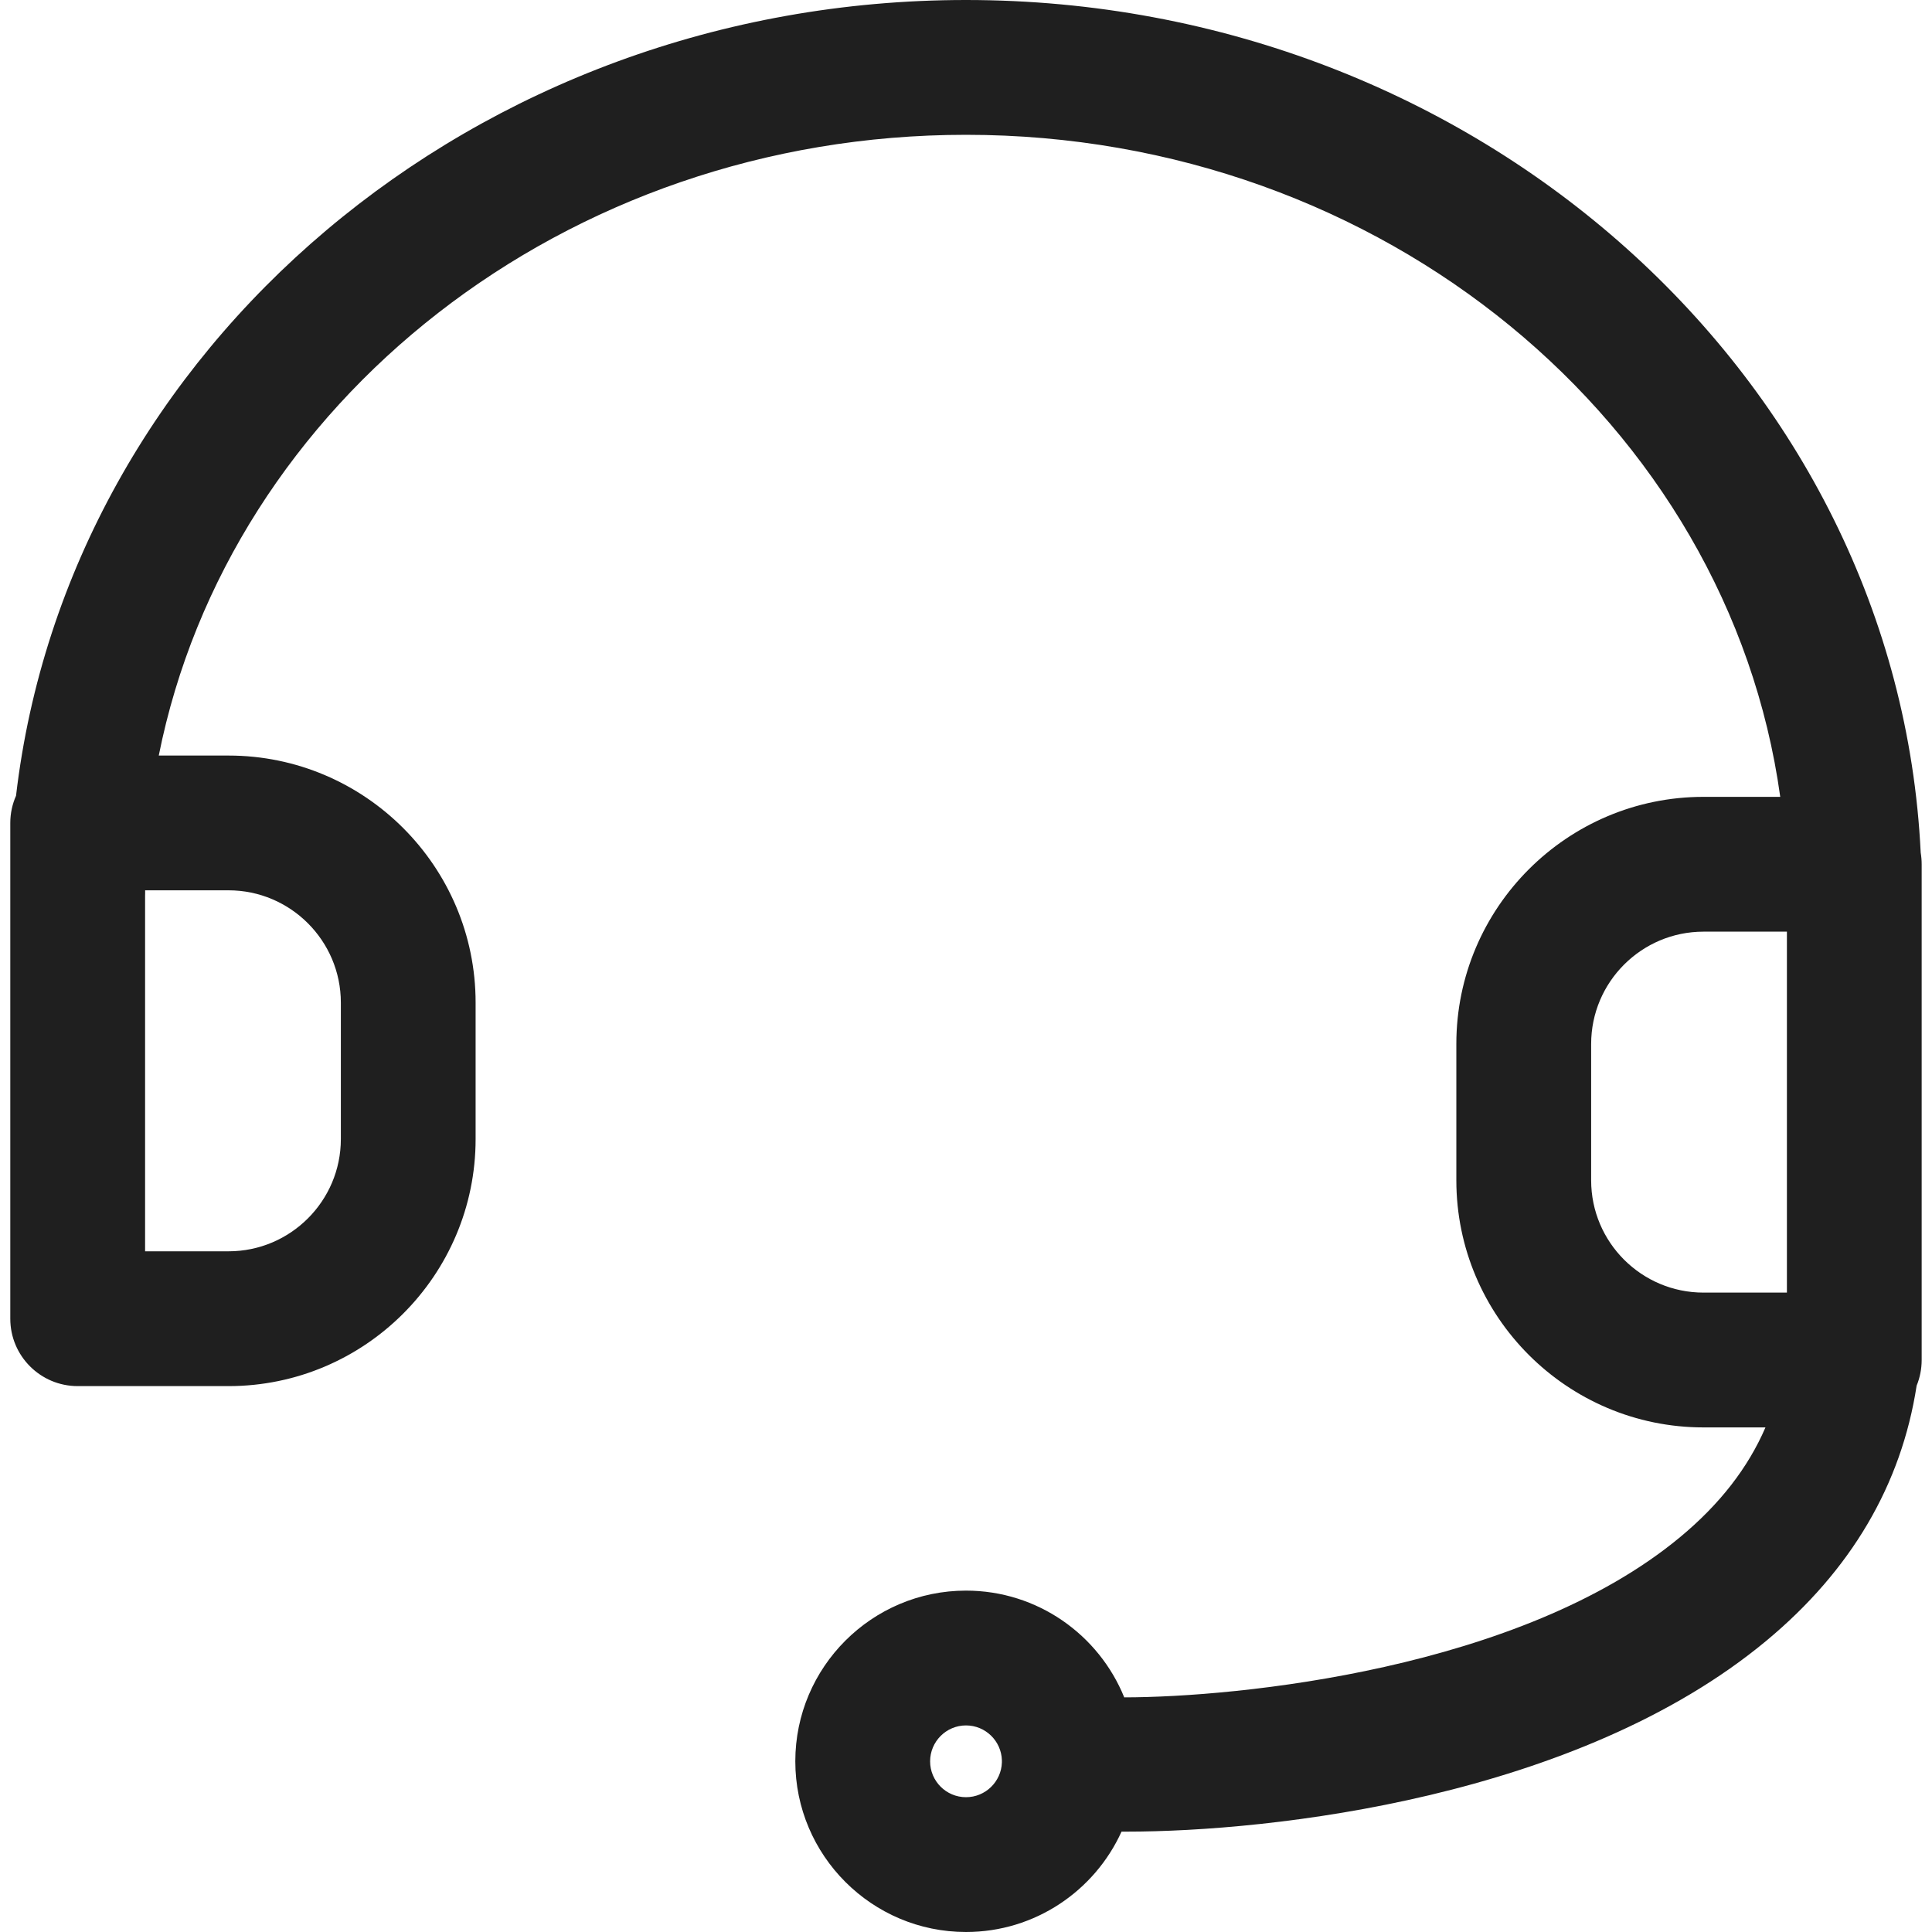 <svg xmlns="http://www.w3.org/2000/svg" xmlns:xlink="http://www.w3.org/1999/xlink" fill="none" version="1.1" width="40" height="40" viewBox="0 0 40 40"><defs><clipPath id="master_svg0_851_019581"><rect x="0" y="0" width="40" height="40" rx="0"/></clipPath></defs><g clip-path="url(#master_svg0_851_019581)"><g><path d="M39.786,18.506L39.786,28.158C39.786,28.345,39.749,28.525,39.682,28.688C39.365,30.742,38.323,32.513,36.573,33.968C32.654,37.225,26.308,37.922,23.322,37.922C23.287,37.922,23.253,37.922,23.22,37.922C22.664,39.146,21.43,40,20,40C18.052,40,16.466,38.415,16.466,36.466C16.466,34.517,18.051,32.932,20,32.932C21.481,32.932,22.751,33.847,23.276,35.142C25.606,35.141,31.487,34.566,34.789,31.821C35.604,31.144,36.19,30.392,36.552,29.553L35.269,29.553C32.448,29.553,30.152,27.257,30.152,24.437L30.152,21.614C30.152,18.793,32.448,16.498,35.269,16.498L36.858,16.498C35.79,8.778,28.637,2.791,20,2.791C11.685,2.791,4.745,8.34,3.287,15.643L4.731,15.643C7.552,15.643,9.847,17.938,9.847,20.759L9.847,23.582C9.847,26.403,7.552,28.698,4.731,28.698L1.609,28.698C0.838,28.698,0.213,28.073,0.213,27.303L0.213,17.038C0.213,16.838,0.256,16.647,0.332,16.475C1.415,7.223,9.823,0,20,0C30.606,0,39.29,7.844,39.766,17.653C39.779,17.731,39.786,17.812,39.786,17.893L39.786,18.506ZM3.004,18.539L3.004,25.907L4.731,25.907C6.013,25.907,7.057,24.865,7.057,23.582L7.057,20.759C7.057,19.477,6.013,18.433,4.731,18.433L3.005,18.433C3.005,18.457,3.005,18.48,3.005,18.503C3.005,18.515,3.004,18.527,3.004,18.539ZM20.743,36.444C20.731,36.044,20.402,35.723,20,35.723C19.59,35.723,19.257,36.057,19.257,36.467C19.257,36.876,19.59,37.209,20,37.209C20.402,37.209,20.73,36.888,20.743,36.49C20.743,36.474,20.743,36.459,20.743,36.444ZM32.943,21.614C32.943,20.332,33.986,19.289,35.269,19.289L36.996,19.289L36.996,26.762L35.269,26.762C33.986,26.762,32.943,25.72,32.943,24.437L32.943,21.614Z" fill-rule="evenodd" fill="#1F1F1F" fill-opacity="1"/></g></g></svg>